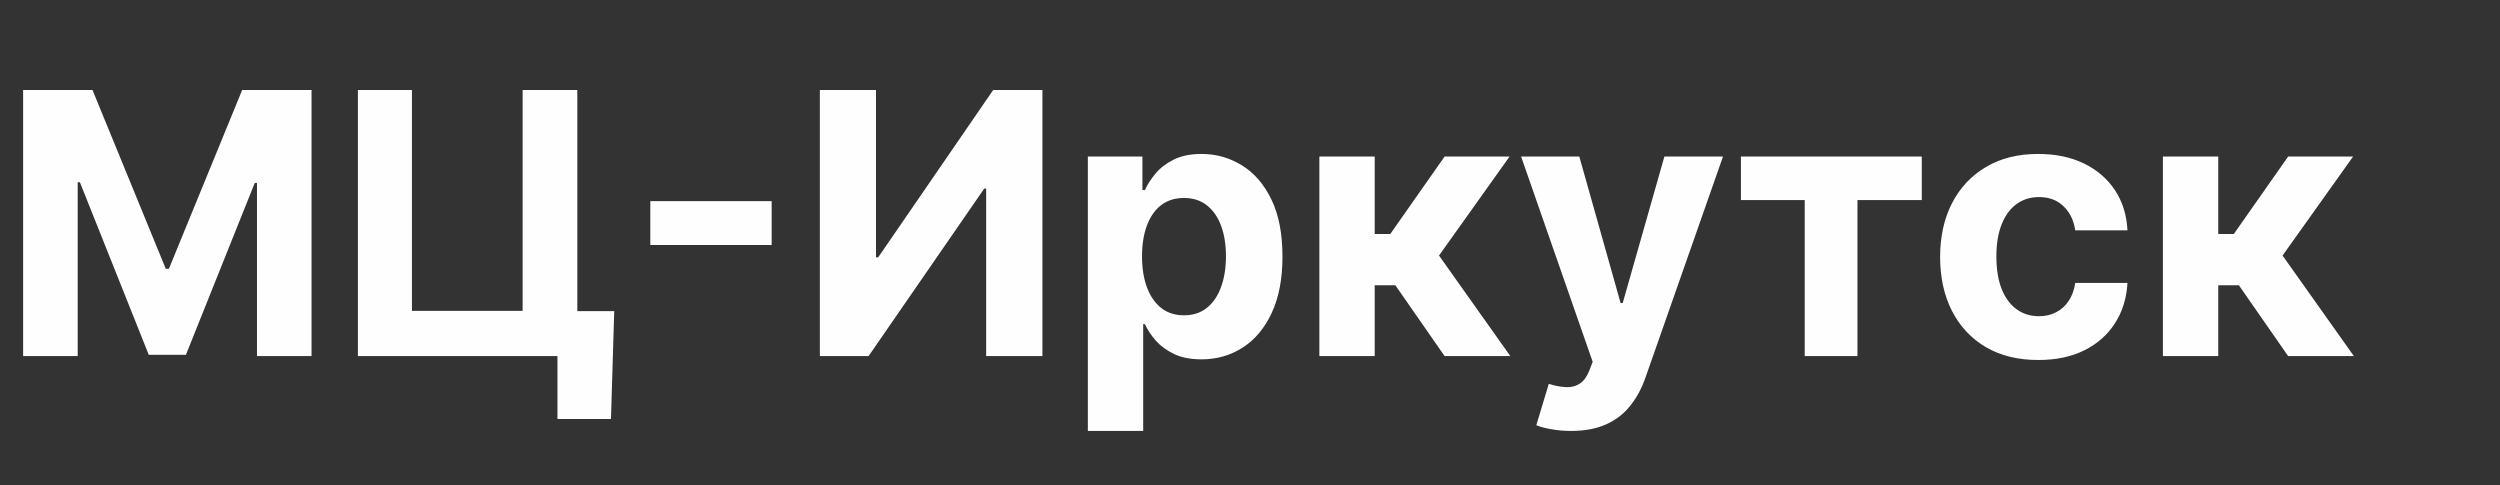 <svg width="1025" height="199" viewBox="0 0 1025 199" fill="none" xmlns="http://www.w3.org/2000/svg">
<rect x="0" y="0" width="1025" height="199" fill="#333333" stroke="none"/>
<path d="M9.482 36.909H37.926L67.969 110.205H69.247L99.29 36.909H127.734V146H105.362V74.995H104.457L76.225 145.467H60.991L32.759 74.729H31.854V146H9.482V36.909ZM251.833 127.57L250.502 171.781H228.556V146H220.885V127.57H251.833ZM146.737 146V36.909H168.896V127.463H214.28V36.909H236.705V146H146.737ZM316.38 82.452V100.457H266.628V82.452H316.38ZM336.142 36.909H359.153V105.517H360.059L407.2 36.909H427.388V146H404.324V77.339H403.525L356.117 146H336.142V36.909ZM446.018 176.682V64.182H468.39V77.925H469.403C470.397 75.723 471.835 73.486 473.717 71.213C475.635 68.905 478.121 66.987 481.175 65.46C484.264 63.898 488.099 63.117 492.68 63.117C498.646 63.117 504.15 64.679 509.193 67.804C514.236 70.894 518.266 75.563 521.285 81.813C524.303 88.028 525.812 95.822 525.812 105.197C525.812 114.324 524.339 122.03 521.391 128.315C518.479 134.565 514.502 139.306 509.459 142.538C504.452 145.734 498.841 147.332 492.627 147.332C488.224 147.332 484.477 146.604 481.388 145.148C478.334 143.692 475.83 141.863 473.877 139.661C471.924 137.424 470.432 135.169 469.403 132.896H468.71V176.682H446.018ZM468.231 105.091C468.231 109.956 468.905 114.2 470.255 117.822C471.604 121.444 473.557 124.267 476.114 126.291C478.671 128.28 481.778 129.274 485.436 129.274C489.129 129.274 492.254 128.262 494.811 126.238C497.368 124.178 499.303 121.337 500.617 117.715C501.966 114.058 502.641 109.849 502.641 105.091C502.641 100.368 501.984 96.213 500.67 92.626C499.356 89.04 497.421 86.234 494.864 84.21C492.307 82.186 489.165 81.174 485.436 81.174C481.743 81.174 478.618 82.151 476.061 84.104C473.54 86.057 471.604 88.827 470.255 92.413C468.905 96 468.231 100.226 468.231 105.091ZM540.94 146V64.182H563.632V95.929H570.024L592.29 64.182H618.923L589.999 104.771L619.243 146H592.29L572.101 116.969H563.632V146H540.94ZM644.158 176.682C641.282 176.682 638.583 176.451 636.062 175.989C633.576 175.563 631.516 175.013 629.883 174.338L634.996 157.399C637.66 158.216 640.057 158.66 642.188 158.731C644.354 158.802 646.218 158.305 647.781 157.239C649.379 156.174 650.675 154.363 651.669 151.806L653.001 148.344L623.651 64.182H647.514L664.453 124.267H665.305L682.404 64.182H706.428L674.627 154.842C673.1 159.246 671.023 163.081 668.395 166.348C665.803 169.651 662.518 172.19 658.54 173.965C654.563 175.776 649.769 176.682 644.158 176.682ZM713.778 82.026V64.182H787.926V82.026H761.559V146H739.933V82.026H713.778ZM835.72 147.598C827.339 147.598 820.131 145.822 814.094 142.271C808.092 138.685 803.476 133.713 800.244 127.357C797.048 121 795.45 113.685 795.45 105.411C795.45 97.03 797.066 89.679 800.297 83.358C803.564 77.001 808.199 72.048 814.2 68.496C820.202 64.91 827.339 63.117 835.613 63.117C842.751 63.117 849.001 64.413 854.363 67.005C859.726 69.597 863.969 73.237 867.094 77.925C870.219 82.612 871.942 88.117 872.261 94.438H850.848C850.244 90.354 848.646 87.069 846.054 84.583C843.497 82.062 840.141 80.801 835.986 80.801C832.471 80.801 829.399 81.76 826.771 83.678C824.179 85.56 822.155 88.312 820.699 91.934C819.243 95.556 818.515 99.942 818.515 105.091C818.515 110.311 819.225 114.75 820.645 118.408C822.101 122.065 824.143 124.853 826.771 126.771C829.399 128.688 832.471 129.647 835.986 129.647C838.579 129.647 840.905 129.114 842.964 128.049C845.059 126.984 846.782 125.439 848.131 123.415C849.516 121.355 850.422 118.887 850.848 116.011H872.261C871.906 122.261 870.202 127.765 867.148 132.523C864.129 137.246 859.957 140.94 854.63 143.603C849.303 146.266 843 147.598 835.72 147.598ZM886.79 146V64.182H909.482V95.929H915.874L938.139 64.182H964.773L935.849 104.771L965.092 146H938.139L917.951 116.969H909.482V146H886.79Z" fill="#FFFEFE"/>
</svg>
